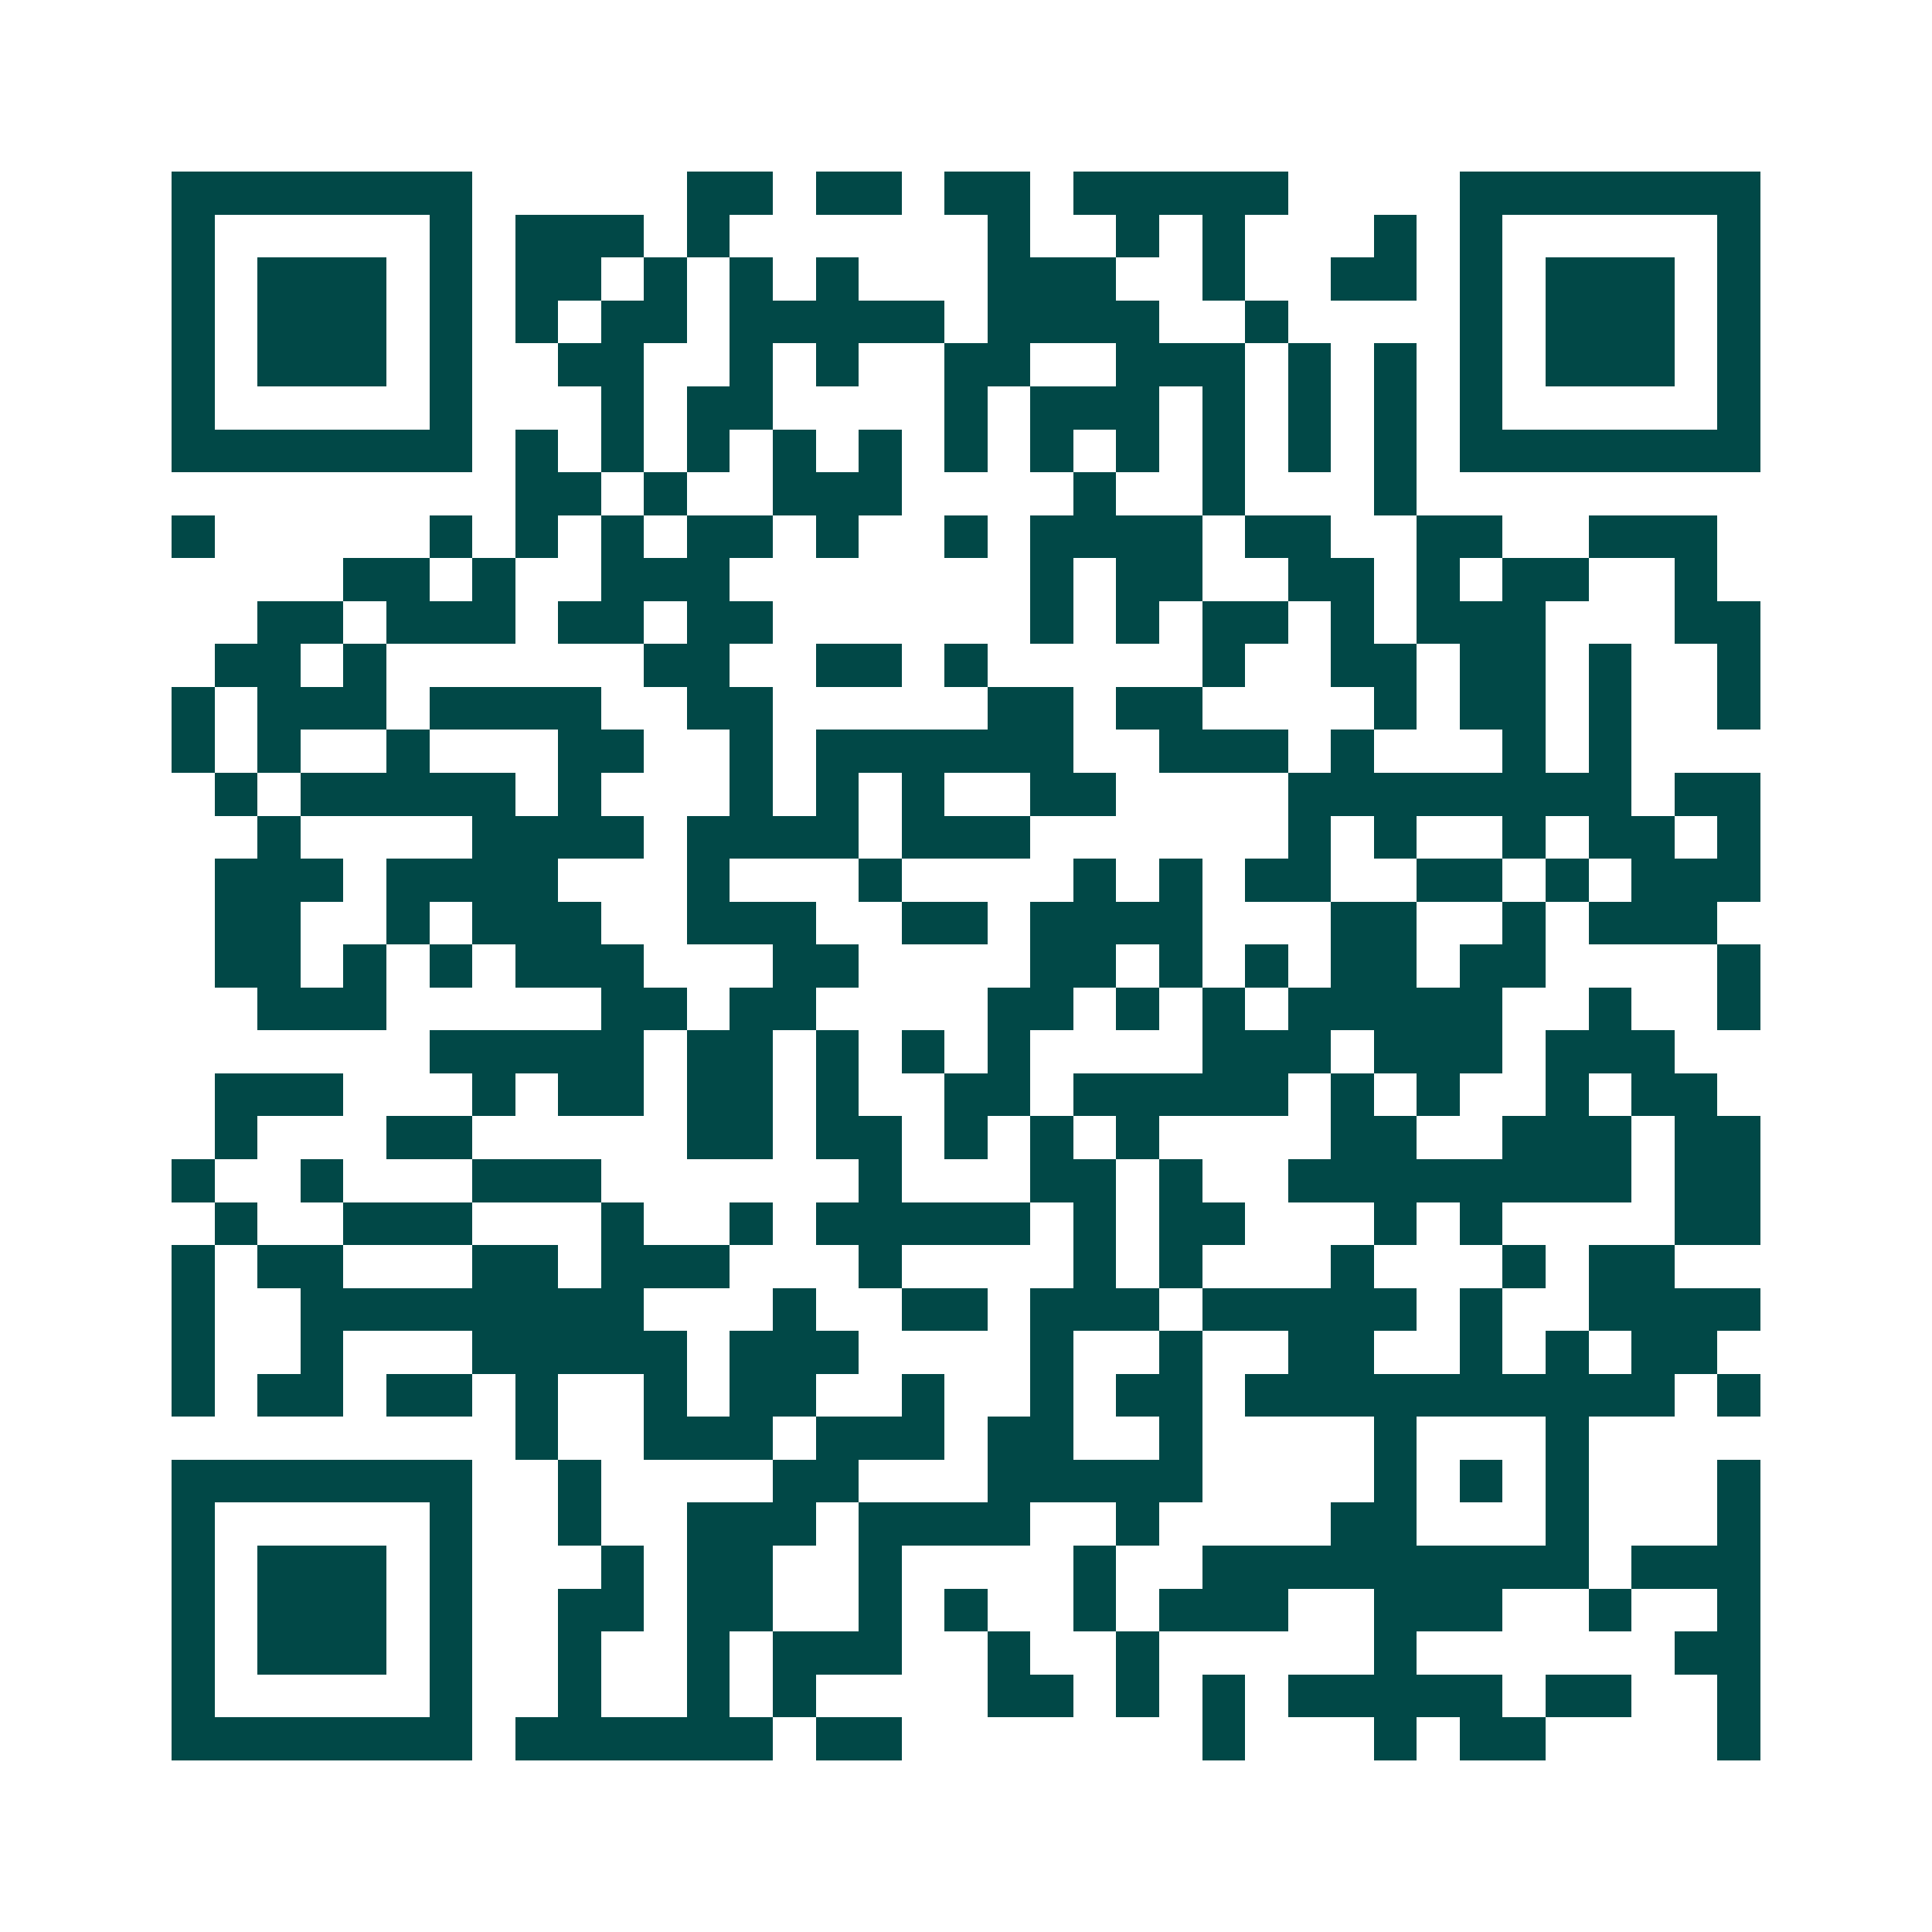 <svg xmlns="http://www.w3.org/2000/svg" width="200" height="200" viewBox="0 0 45 45" shape-rendering="crispEdges"><path fill="#ffffff" d="M0 0h45v45H0z"/><path stroke="#014847" d="M4 4.5h7m5 0h2m1 0h2m1 0h2m1 0h5m4 0h7M4 5.5h1m5 0h1m1 0h3m1 0h1m6 0h1m2 0h1m1 0h1m3 0h1m1 0h1m5 0h1M4 6.5h1m1 0h3m1 0h1m1 0h2m1 0h1m1 0h1m1 0h1m3 0h3m2 0h1m2 0h2m1 0h1m1 0h3m1 0h1M4 7.5h1m1 0h3m1 0h1m1 0h1m1 0h2m1 0h5m1 0h4m2 0h1m4 0h1m1 0h3m1 0h1M4 8.5h1m1 0h3m1 0h1m2 0h2m2 0h1m1 0h1m2 0h2m2 0h3m1 0h1m1 0h1m1 0h1m1 0h3m1 0h1M4 9.5h1m5 0h1m3 0h1m1 0h2m4 0h1m1 0h3m1 0h1m1 0h1m1 0h1m1 0h1m5 0h1M4 10.5h7m1 0h1m1 0h1m1 0h1m1 0h1m1 0h1m1 0h1m1 0h1m1 0h1m1 0h1m1 0h1m1 0h1m1 0h7M12 11.5h2m1 0h1m2 0h3m4 0h1m2 0h1m3 0h1M4 12.5h1m5 0h1m1 0h1m1 0h1m1 0h2m1 0h1m2 0h1m1 0h4m1 0h2m2 0h2m2 0h3M8 13.5h2m1 0h1m2 0h3m7 0h1m1 0h2m2 0h2m1 0h1m1 0h2m2 0h1M6 14.5h2m1 0h3m1 0h2m1 0h2m6 0h1m1 0h1m1 0h2m1 0h1m1 0h3m3 0h2M5 15.5h2m1 0h1m6 0h2m2 0h2m1 0h1m5 0h1m2 0h2m1 0h2m1 0h1m2 0h1M4 16.5h1m1 0h3m1 0h4m2 0h2m5 0h2m1 0h2m4 0h1m1 0h2m1 0h1m2 0h1M4 17.5h1m1 0h1m2 0h1m3 0h2m2 0h1m1 0h6m2 0h3m1 0h1m3 0h1m1 0h1M5 18.5h1m1 0h5m1 0h1m3 0h1m1 0h1m1 0h1m2 0h2m4 0h8m1 0h2M6 19.5h1m4 0h4m1 0h4m1 0h3m6 0h1m1 0h1m2 0h1m1 0h2m1 0h1M5 20.5h3m1 0h4m3 0h1m3 0h1m4 0h1m1 0h1m1 0h2m2 0h2m1 0h1m1 0h3M5 21.5h2m2 0h1m1 0h3m2 0h3m2 0h2m1 0h4m3 0h2m2 0h1m1 0h3M5 22.5h2m1 0h1m1 0h1m1 0h3m3 0h2m4 0h2m1 0h1m1 0h1m1 0h2m1 0h2m4 0h1M6 23.5h3m5 0h2m1 0h2m4 0h2m1 0h1m1 0h1m1 0h5m2 0h1m2 0h1M10 24.5h5m1 0h2m1 0h1m1 0h1m1 0h1m4 0h3m1 0h3m1 0h3M5 25.5h3m3 0h1m1 0h2m1 0h2m1 0h1m2 0h2m1 0h5m1 0h1m1 0h1m2 0h1m1 0h2M5 26.5h1m3 0h2m5 0h2m1 0h2m1 0h1m1 0h1m1 0h1m4 0h2m2 0h3m1 0h2M4 27.5h1m2 0h1m3 0h3m6 0h1m3 0h2m1 0h1m2 0h8m1 0h2M5 28.5h1m2 0h3m3 0h1m2 0h1m1 0h5m1 0h1m1 0h2m3 0h1m1 0h1m4 0h2M4 29.5h1m1 0h2m3 0h2m1 0h3m3 0h1m4 0h1m1 0h1m3 0h1m3 0h1m1 0h2M4 30.5h1m2 0h8m3 0h1m2 0h2m1 0h3m1 0h5m1 0h1m2 0h4M4 31.5h1m2 0h1m3 0h5m1 0h3m4 0h1m2 0h1m2 0h2m2 0h1m1 0h1m1 0h2M4 32.5h1m1 0h2m1 0h2m1 0h1m2 0h1m1 0h2m2 0h1m2 0h1m1 0h2m1 0h10m1 0h1M12 33.5h1m2 0h3m1 0h3m1 0h2m2 0h1m4 0h1m3 0h1M4 34.5h7m2 0h1m4 0h2m3 0h5m4 0h1m1 0h1m1 0h1m3 0h1M4 35.5h1m5 0h1m2 0h1m2 0h3m1 0h4m2 0h1m4 0h2m3 0h1m3 0h1M4 36.5h1m1 0h3m1 0h1m3 0h1m1 0h2m2 0h1m4 0h1m2 0h9m1 0h3M4 37.5h1m1 0h3m1 0h1m2 0h2m1 0h2m2 0h1m1 0h1m2 0h1m1 0h3m2 0h3m2 0h1m2 0h1M4 38.5h1m1 0h3m1 0h1m2 0h1m2 0h1m1 0h3m2 0h1m2 0h1m5 0h1m6 0h2M4 39.5h1m5 0h1m2 0h1m2 0h1m1 0h1m4 0h2m1 0h1m1 0h1m1 0h5m1 0h2m2 0h1M4 40.5h7m1 0h6m1 0h2m7 0h1m3 0h1m1 0h2m4 0h1"/></svg>
